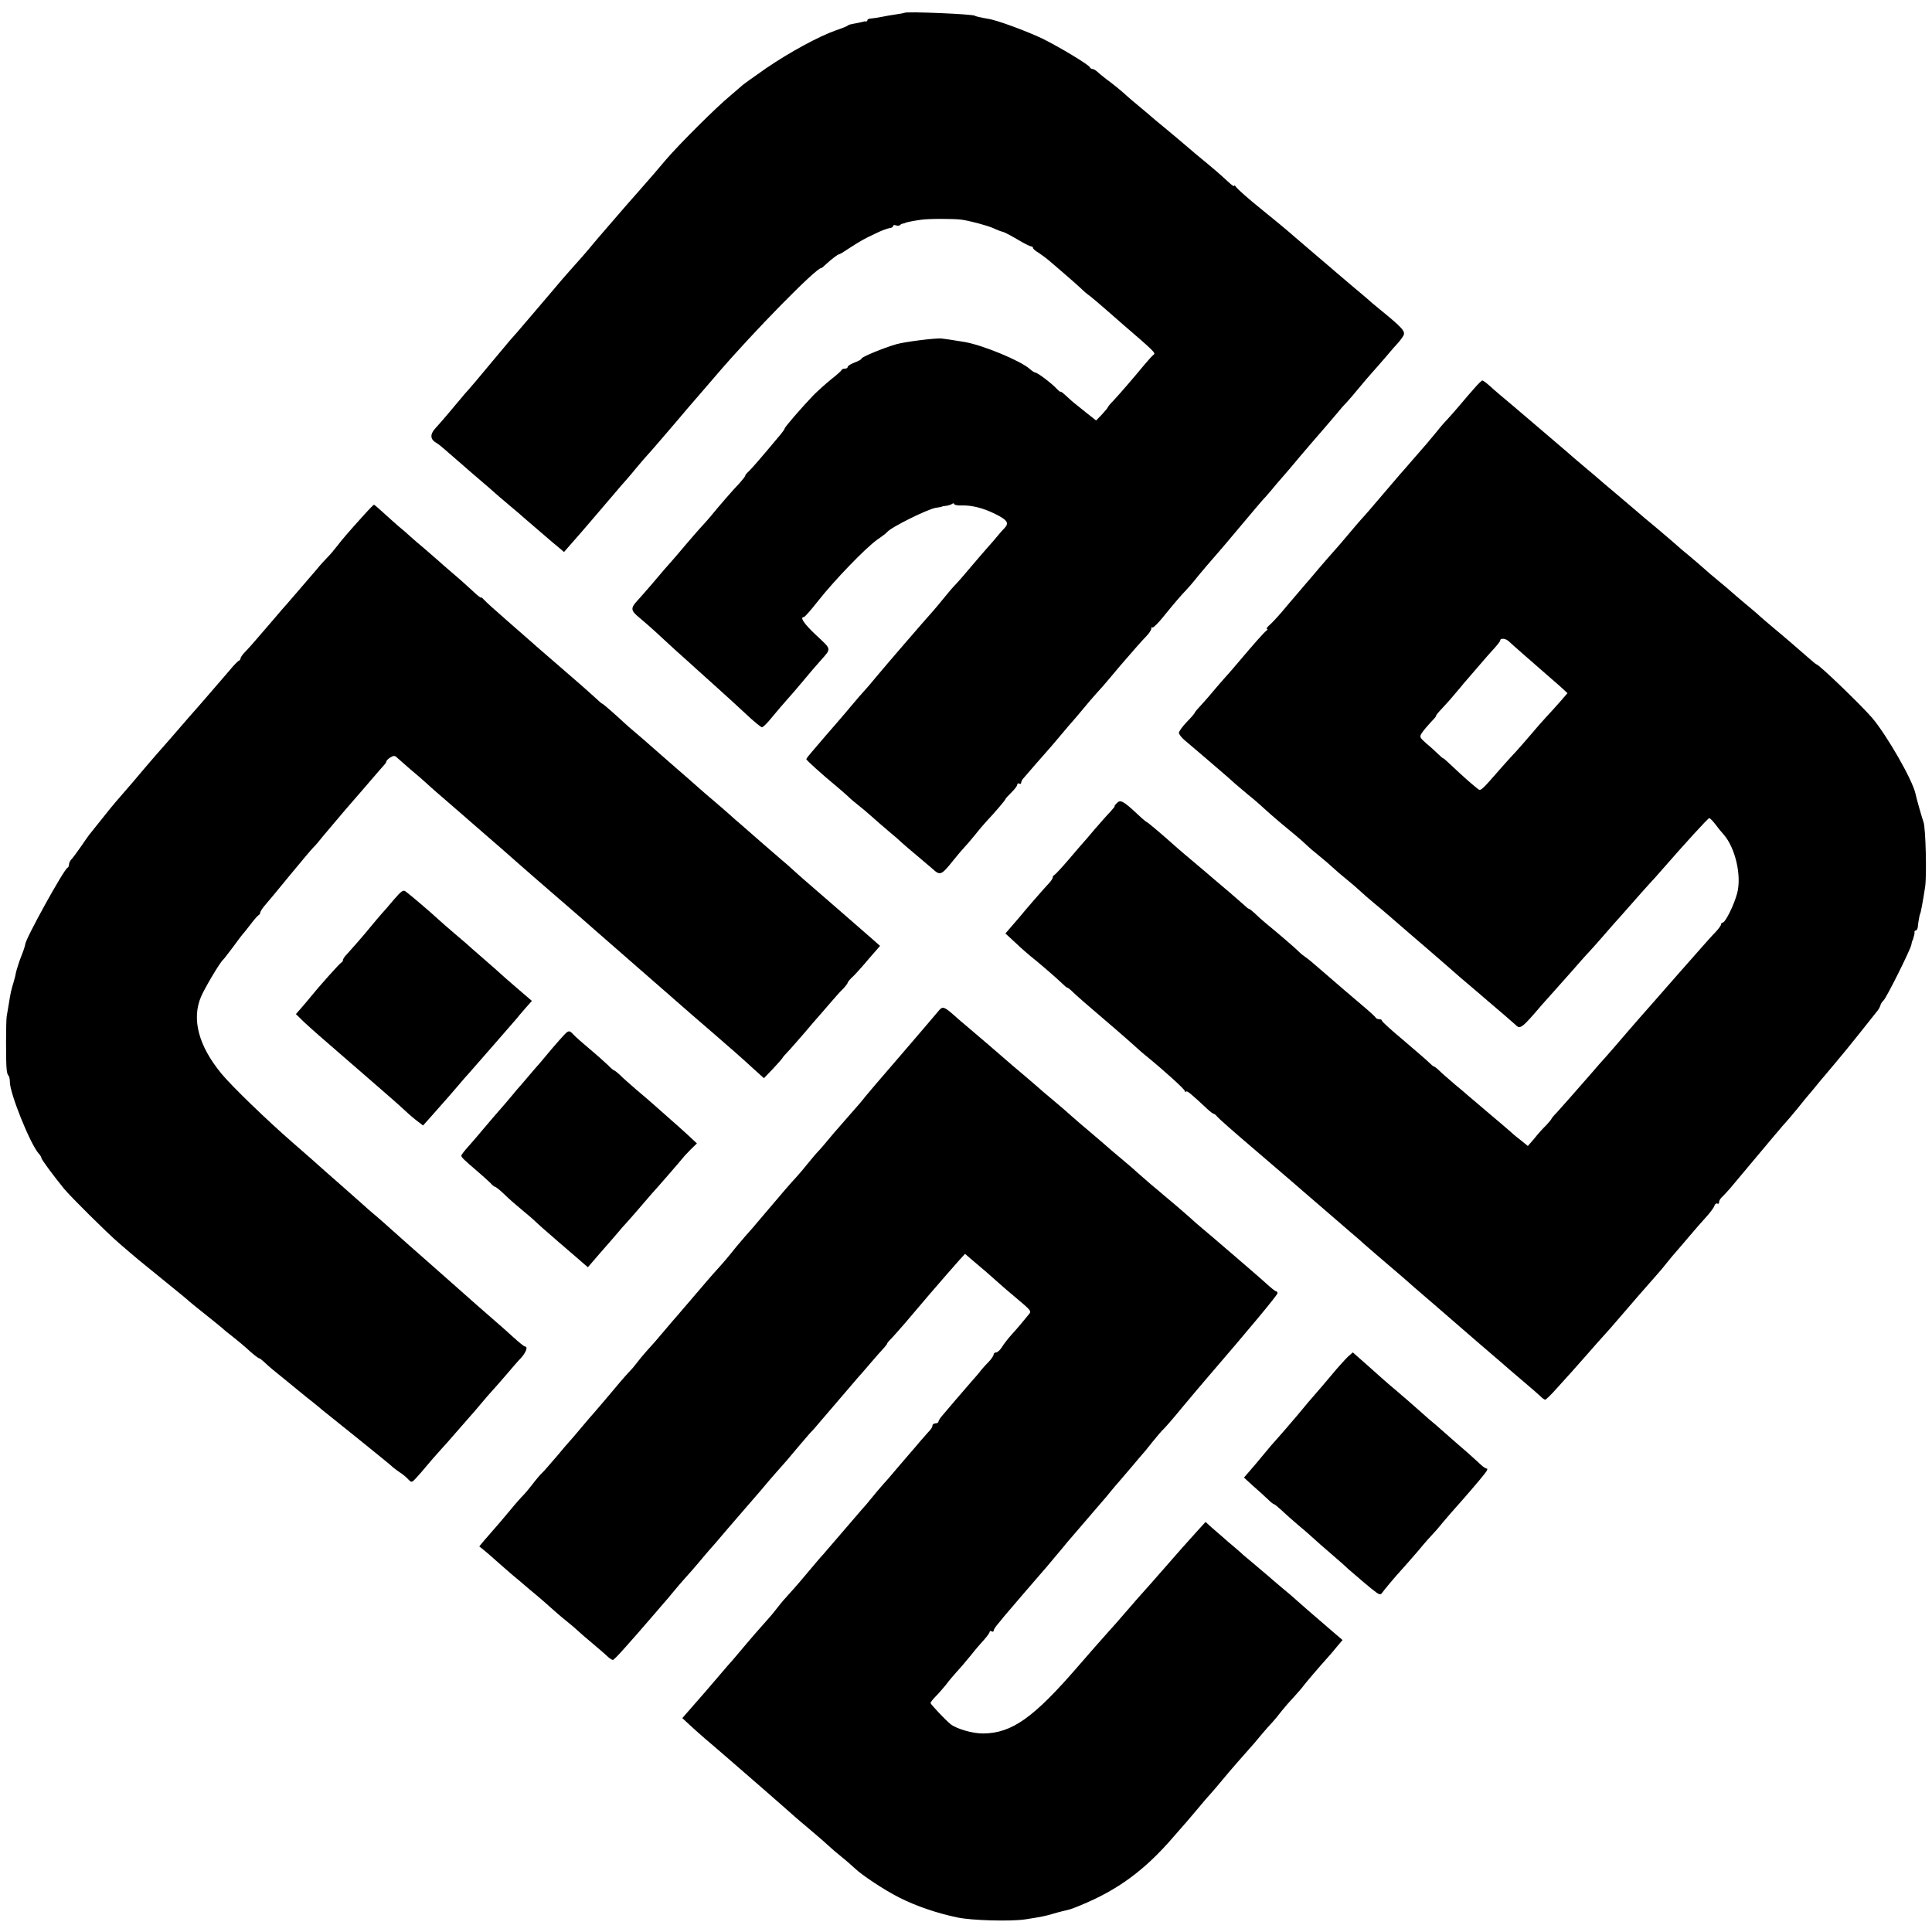 <?xml version="1.0" standalone="no"?>
<!DOCTYPE svg PUBLIC "-//W3C//DTD SVG 20010904//EN"
 "http://www.w3.org/TR/2001/REC-SVG-20010904/DTD/svg10.dtd">
<svg version="1.0" xmlns="http://www.w3.org/2000/svg"
 width="980pt" height="980pt" viewBox="0 0 980 980"
 preserveAspectRatio="xMidYMid meet">
<g transform="translate(0,980) scale(0.1,-0.1)"
fill="#000000" stroke="none">
<path d="M4588 9735 c-1 -1 -21 -5 -43 -8 -22 -3 -56 -9 -75 -13 -19 -4 -43
-7 -52 -8 -10 0 -18 -4 -18 -8 0 -4 -3 -7 -7 -7 -5 1 -10 1 -13 -1 -3 -1 -15
-3 -27 -6 -43 -8 -48 -9 -53 -14 -3 -3 -30 -14 -60 -24 -86 -30 -235 -111
-355 -193 -60 -42 -112 -79 -115 -82 -3 -3 -32 -28 -65 -56 -71 -58 -260 -247
-327 -325 -50 -59 -64 -76 -138 -160 -27 -30 -57 -65 -67 -76 -61 -71 -114
-132 -133 -154 -12 -14 -36 -42 -53 -63 -18 -21 -45 -53 -62 -71 -16 -18 -50
-56 -75 -85 -25 -29 -49 -58 -55 -65 -9 -10 -82 -96 -145 -170 -14 -17 -41
-48 -61 -70 -19 -23 -71 -84 -114 -136 -43 -52 -87 -104 -97 -115 -10 -11 -28
-31 -39 -45 -42 -51 -105 -125 -131 -153 -28 -31 -26 -56 6 -74 8 -4 29 -21
48 -38 18 -16 80 -70 138 -120 58 -49 107 -92 110 -95 3 -3 34 -30 70 -60 36
-30 70 -59 76 -65 6 -5 35 -30 64 -55 29 -25 58 -50 64 -55 6 -6 26 -22 44
-37 l33 -28 42 48 c23 26 65 74 92 106 50 59 56 66 123 144 20 24 46 54 57 66
11 12 38 44 60 71 22 26 45 53 52 60 6 7 29 32 50 57 21 24 59 69 85 99 25 30
56 65 67 79 12 14 29 34 39 45 10 11 60 70 112 130 180 210 499 535 525 535 3
0 13 8 23 18 29 27 62 52 68 52 3 0 24 12 47 28 65 42 78 49 137 77 30 15 63
27 73 28 9 1 17 5 17 10 0 5 6 7 14 4 8 -3 17 -3 21 1 4 4 11 8 16 8 5 1 10 2
12 4 3 2 35 9 77 15 35 6 166 6 205 1 40 -5 131 -29 165 -44 19 -9 40 -17 47
-18 6 -1 39 -18 73 -38 33 -20 65 -36 71 -36 5 0 9 -4 9 -8 0 -4 12 -15 28
-24 15 -10 41 -29 57 -43 17 -14 52 -45 79 -68 27 -23 62 -54 77 -68 15 -15
36 -33 47 -40 10 -8 45 -37 78 -66 32 -28 68 -60 80 -70 166 -143 178 -154
166 -162 -5 -3 -26 -26 -47 -51 -61 -74 -128 -151 -157 -182 -16 -16 -28 -31
-28 -33 0 -3 -14 -19 -30 -37 l-30 -31 -43 34 c-23 18 -51 41 -61 49 -11 8
-32 27 -48 42 -15 14 -28 24 -28 21 0 -3 -8 3 -18 13 -24 27 -99 84 -110 84
-4 0 -17 8 -28 18 -45 41 -237 121 -330 137 -58 10 -108 17 -119 18 -39 2
-185 -17 -228 -29 -66 -19 -177 -65 -177 -73 0 -4 -16 -13 -35 -20 -19 -7 -35
-17 -35 -22 0 -5 -6 -9 -14 -9 -8 0 -16 -3 -18 -8 -1 -4 -25 -25 -53 -47 -27
-22 -67 -58 -89 -80 -62 -65 -146 -162 -146 -169 0 -3 -9 -16 -19 -28 -106
-127 -148 -175 -163 -189 -10 -9 -18 -19 -18 -22 0 -4 -12 -19 -27 -36 -34
-35 -111 -124 -149 -171 -16 -19 -38 -44 -49 -55 -11 -12 -44 -50 -74 -85 -30
-36 -62 -73 -70 -82 -28 -31 -46 -52 -106 -123 -33 -38 -66 -76 -73 -83 -34
-37 -33 -49 11 -85 23 -19 58 -50 78 -68 20 -19 71 -65 113 -104 43 -38 88
-79 100 -90 12 -11 57 -51 100 -90 43 -38 110 -100 150 -137 39 -37 76 -67 81
-67 6 0 29 23 52 52 24 29 58 69 77 90 19 21 50 57 69 80 47 56 73 87 100 117
55 62 56 54 -22 127 -63 59 -86 93 -63 93 4 0 37 37 72 82 82 104 239 267 299
310 25 17 48 35 51 39 17 23 202 115 246 123 16 2 30 5 32 6 1 2 10 3 20 4 9
1 23 5 30 9 6 5 12 5 12 0 0 -4 17 -8 37 -7 52 2 110 -13 171 -43 61 -30 72
-46 48 -71 -9 -9 -26 -28 -37 -42 -11 -14 -35 -41 -52 -60 -18 -20 -56 -65
-86 -100 -30 -36 -64 -75 -75 -86 -12 -12 -37 -41 -56 -65 -19 -24 -44 -53
-55 -66 -46 -51 -241 -277 -290 -336 -22 -27 -51 -61 -65 -76 -14 -15 -32 -36
-41 -47 -8 -10 -33 -39 -55 -65 -21 -25 -61 -71 -89 -103 -27 -32 -62 -73 -77
-90 -15 -17 -28 -34 -28 -37 0 -5 83 -80 150 -135 19 -16 47 -40 62 -54 14
-14 39 -35 55 -47 15 -12 45 -37 65 -55 20 -18 58 -51 84 -73 27 -22 58 -49
69 -60 12 -11 46 -40 76 -65 29 -25 65 -55 79 -67 39 -36 45 -33 105 42 22 27
47 57 55 65 8 8 33 37 55 64 22 28 49 59 60 71 39 41 95 107 95 111 0 3 14 18
30 34 17 16 30 34 30 40 0 6 5 8 10 5 6 -3 10 -1 10 5 0 6 6 17 13 24 6 7 32
37 57 66 25 29 54 62 65 74 11 12 40 46 65 76 25 30 54 64 65 76 11 13 34 39
50 59 17 21 46 55 65 76 19 20 51 57 70 80 19 23 43 51 53 63 76 88 106 122
130 147 15 15 27 33 27 40 0 7 3 10 6 6 3 -3 27 20 52 51 57 70 90 109 118
138 11 12 30 33 41 47 19 25 108 129 128 151 6 6 57 67 115 136 57 68 111 132
120 140 8 9 34 39 56 66 23 27 52 60 64 74 12 14 38 45 58 69 21 24 42 49 47
55 17 19 121 140 141 164 10 13 30 36 44 50 14 15 43 49 65 76 22 26 51 61 65
76 14 15 45 51 70 80 25 30 53 62 62 71 9 10 21 26 27 37 11 21 -5 39 -119
132 -24 19 -53 44 -65 55 -13 11 -44 38 -71 60 -26 22 -59 50 -73 62 -15 13
-31 26 -36 31 -9 7 -111 95 -185 158 -43 38 -116 98 -161 134 -71 57 -134 112
-141 124 -4 6 -8 7 -8 3 0 -4 -12 4 -27 18 -50 46 -67 61 -163 140 -52 44 -97
82 -100 85 -3 3 -30 25 -60 50 -30 25 -60 49 -66 55 -6 5 -32 28 -59 50 -27
22 -56 47 -65 55 -21 20 -69 60 -110 90 -18 14 -39 31 -46 38 -7 6 -17 12 -22
12 -6 0 -12 4 -14 9 -5 13 -155 103 -240 145 -80 38 -233 95 -278 101 -31 5
-65 13 -65 15 0 8 -348 23 -357 15z"/>
<path d="M7479 7831 c-19 -21 -52 -60 -74 -86 -22 -26 -51 -59 -65 -74 -14
-14 -43 -48 -65 -76 -22 -27 -47 -56 -55 -65 -8 -9 -35 -40 -60 -69 -25 -29
-50 -58 -56 -64 -11 -13 -127 -148 -159 -186 -11 -13 -29 -33 -40 -45 -11 -12
-40 -46 -65 -76 -25 -30 -52 -61 -60 -70 -13 -14 -76 -86 -133 -154 -10 -11
-37 -43 -60 -70 -23 -27 -62 -72 -85 -100 -24 -28 -53 -59 -64 -68 -11 -10
-16 -18 -12 -18 5 0 5 -4 -1 -8 -12 -8 -68 -72 -140 -157 -27 -32 -63 -74 -80
-92 -16 -18 -41 -47 -55 -64 -14 -17 -40 -47 -57 -65 -18 -19 -33 -37 -33 -40
0 -2 -18 -24 -40 -46 -22 -23 -40 -48 -40 -55 0 -7 12 -23 27 -36 14 -12 47
-40 73 -62 25 -22 73 -62 105 -90 32 -27 69 -60 82 -72 13 -11 43 -36 65 -55
23 -18 59 -49 79 -68 21 -19 57 -51 80 -70 72 -59 113 -94 135 -115 11 -11 40
-36 64 -55 24 -19 55 -46 70 -60 15 -14 46 -41 70 -60 24 -19 56 -47 72 -62
16 -15 47 -42 69 -60 22 -18 53 -44 69 -58 29 -25 112 -97 133 -115 18 -15 85
-73 153 -132 32 -28 69 -60 80 -70 57 -48 121 -103 144 -123 14 -12 47 -40 74
-63 27 -23 55 -48 62 -54 25 -26 31 -22 137 102 29 32 59 66 67 75 8 9 44 49
80 90 36 41 76 87 90 101 14 15 50 55 80 90 30 35 64 73 75 85 11 12 42 47 68
77 27 31 63 71 80 90 18 19 46 50 62 69 125 143 239 268 245 268 4 0 18 -14
31 -31 13 -18 32 -41 43 -53 58 -67 91 -206 68 -296 -15 -58 -60 -150 -74
-150 -4 0 -8 -4 -8 -9 0 -5 -12 -22 -27 -38 -16 -16 -57 -62 -93 -103 -36 -41
-83 -94 -105 -119 -22 -25 -44 -51 -50 -57 -24 -28 -112 -128 -130 -148 -11
-13 -41 -47 -67 -77 -62 -72 -84 -98 -116 -134 -15 -16 -45 -50 -66 -75 -78
-90 -152 -173 -178 -202 -16 -16 -28 -31 -28 -33 0 -2 -12 -17 -27 -33 -16
-15 -43 -45 -60 -67 l-33 -38 -32 26 c-18 14 -42 33 -53 44 -11 10 -63 54
-115 98 -52 44 -100 85 -106 90 -6 6 -35 30 -65 55 -29 25 -64 55 -77 68 -12
12 -25 22 -28 22 -3 0 -15 10 -28 23 -12 12 -71 62 -129 112 -59 49 -107 93
-107 97 0 5 -6 8 -14 8 -8 0 -16 4 -18 8 -1 4 -33 33 -70 64 -36 31 -79 67
-95 81 -15 13 -61 53 -102 88 -40 35 -80 69 -89 74 -9 6 -23 17 -32 26 -13 14
-96 86 -174 150 -16 13 -39 34 -52 47 -13 12 -26 22 -29 22 -3 0 -13 8 -23 18
-10 9 -42 37 -71 62 -30 25 -59 50 -65 55 -14 12 -132 113 -165 140 -13 11
-29 25 -35 30 -76 68 -155 135 -159 135 -2 0 -24 18 -48 41 -72 67 -86 74
-104 55 -9 -9 -14 -16 -11 -16 2 0 -8 -12 -22 -28 -15 -15 -49 -54 -77 -86
-27 -33 -55 -64 -60 -70 -6 -6 -39 -45 -74 -86 -35 -41 -68 -76 -72 -78 -5 -2
-9 -8 -9 -13 0 -5 -8 -17 -17 -27 -24 -25 -124 -140 -143 -164 -8 -10 -30 -35
-48 -56 l-32 -37 52 -48 c28 -27 62 -56 74 -66 37 -29 136 -114 160 -138 13
-13 25 -23 28 -23 3 0 16 -10 28 -22 23 -22 52 -48 223 -194 44 -38 89 -78
101 -89 12 -11 32 -29 45 -39 96 -78 199 -172 199 -180 0 -5 3 -7 6 -3 6 5 22
-8 111 -91 13 -12 27 -22 30 -22 3 0 11 -6 17 -14 6 -8 83 -76 171 -151 88
-75 183 -157 210 -180 28 -24 61 -53 75 -65 14 -12 36 -31 50 -43 33 -29 102
-88 169 -146 30 -25 62 -53 70 -61 9 -8 46 -40 81 -70 92 -78 121 -104 134
-115 6 -6 60 -53 121 -105 133 -115 164 -142 179 -155 13 -12 137 -118 180
-155 16 -14 37 -32 46 -40 9 -8 43 -37 75 -64 33 -28 68 -58 78 -68 10 -10 21
-18 25 -18 4 0 31 26 60 59 29 32 63 70 75 83 12 13 47 53 77 87 30 35 69 78
85 96 17 18 41 46 54 61 71 83 182 211 219 252 13 14 35 41 50 60 15 19 36 44
47 56 11 12 40 47 65 76 25 30 62 72 83 95 20 22 40 48 43 58 3 9 10 15 15 12
5 -4 9 0 9 7 0 8 8 21 18 29 9 9 26 27 37 40 199 238 281 335 286 339 3 3 28
32 55 65 26 33 53 65 58 71 6 6 22 26 36 43 14 17 34 42 45 54 93 110 126 150
263 323 10 11 18 26 20 33 1 7 9 20 17 27 16 17 135 255 140 281 2 10 4 19 5
21 2 1 4 7 5 12 1 6 4 13 5 18 1 4 2 10 1 15 0 4 3 7 7 7 4 0 9 8 10 18 2 24
10 67 12 67 2 0 14 62 25 135 9 56 3 300 -8 330 -6 15 -38 127 -41 145 -16 71
-146 297 -220 384 -59 68 -270 271 -282 271 -2 0 -18 13 -36 29 -55 48 -131
114 -182 156 -26 22 -58 49 -70 60 -11 11 -46 40 -76 65 -30 25 -61 52 -70 60
-9 8 -38 33 -65 55 -27 22 -61 51 -76 65 -16 14 -47 41 -70 60 -24 19 -50 42
-59 50 -9 8 -56 49 -105 90 -50 41 -92 77 -95 80 -3 3 -48 41 -100 85 -52 44
-100 84 -106 90 -6 5 -32 28 -59 50 -26 22 -53 45 -59 50 -23 21 -215 184
-305 261 -52 43 -108 91 -125 107 -17 15 -33 27 -37 27 -3 0 -21 -17 -40 -39z
m173 -1283 c7 -7 47 -42 88 -78 41 -36 87 -76 103 -90 16 -14 47 -41 69 -60
l39 -36 -38 -44 c-21 -24 -51 -57 -68 -75 -16 -17 -54 -60 -84 -96 -30 -35
-62 -71 -70 -80 -9 -9 -41 -44 -71 -78 -113 -129 -108 -125 -127 -110 -33 26
-75 64 -124 110 -27 26 -49 45 -49 43 0 -2 -10 7 -23 19 -12 12 -39 37 -61 55
-35 31 -37 34 -23 55 8 12 29 37 46 55 17 17 29 32 26 32 -3 0 12 18 33 40 20
21 51 56 67 76 17 20 35 41 40 48 6 6 37 43 70 81 33 39 72 83 87 99 15 17 28
33 28 38 0 12 27 10 42 -4z"/>
<path d="M1849 7191 c-85 -94 -114 -128 -139 -161 -14 -18 -35 -43 -46 -54
-12 -12 -39 -41 -60 -67 -63 -73 -138 -161 -149 -173 -6 -6 -37 -42 -70 -81
-108 -126 -120 -139 -142 -162 -13 -13 -23 -28 -23 -33 0 -4 -4 -10 -9 -12 -4
-1 -26 -23 -47 -49 -85 -99 -140 -162 -159 -184 -11 -12 -31 -35 -45 -51 -62
-72 -156 -180 -170 -195 -8 -9 -33 -38 -55 -64 -49 -58 -63 -75 -124 -145 -27
-30 -71 -84 -99 -120 -29 -36 -55 -69 -60 -75 -4 -5 -23 -32 -42 -60 -19 -27
-40 -56 -47 -63 -7 -7 -13 -19 -13 -27 0 -7 -3 -15 -8 -17 -18 -8 -213 -360
-214 -388 -1 -8 -9 -33 -18 -55 -10 -23 -30 -86 -31 -97 0 -4 -5 -22 -10 -40
-12 -40 -15 -51 -24 -108 -4 -25 -9 -54 -11 -65 -4 -22 -5 -237 0 -272 1 -13
5 -26 9 -29 4 -4 7 -18 7 -32 0 -59 103 -314 146 -363 8 -8 14 -19 14 -23 0
-7 62 -91 115 -156 35 -42 217 -223 280 -277 88 -76 100 -86 241 -200 56 -45
108 -88 115 -95 8 -7 48 -40 89 -72 41 -33 77 -62 80 -65 3 -4 28 -24 55 -45
28 -22 57 -47 66 -55 26 -25 59 -51 64 -51 3 0 13 -8 23 -17 10 -10 37 -34 61
-53 24 -19 55 -45 70 -57 14 -12 54 -44 87 -71 34 -27 68 -54 75 -61 12 -10
53 -43 193 -155 73 -59 161 -130 172 -141 6 -5 22 -17 34 -25 13 -8 31 -23 40
-33 17 -18 19 -18 40 5 12 13 36 40 53 61 18 22 48 56 67 77 19 21 58 64 85
96 28 32 59 68 70 80 11 12 36 41 55 64 19 23 46 54 60 69 14 15 45 51 70 80
25 29 57 67 73 83 26 29 36 58 20 58 -5 0 -30 21 -58 46 -27 25 -68 61 -90 80
-59 51 -144 126 -174 153 -35 31 -140 124 -171 151 -30 26 -152 134 -192 170
-15 14 -46 41 -68 60 -23 19 -54 46 -69 60 -16 14 -59 52 -96 85 -38 33 -79
69 -91 80 -24 22 -134 119 -168 148 -131 114 -309 286 -362 350 -117 142 -153
277 -104 392 19 44 95 172 110 185 4 3 26 32 51 65 24 33 46 62 49 65 3 3 21
25 40 50 19 25 38 47 42 48 4 2 8 8 8 13 0 5 11 22 24 37 13 15 70 83 126 152
57 69 110 132 119 141 9 8 31 34 49 57 19 22 43 51 54 64 11 13 38 45 61 72
23 27 47 54 52 60 6 6 37 43 70 81 33 39 66 76 72 83 7 7 13 17 13 20 0 4 9
13 20 20 17 10 23 10 34 -1 8 -7 37 -33 66 -58 29 -24 65 -55 80 -69 15 -14
40 -36 56 -50 16 -14 63 -54 104 -90 41 -36 86 -75 100 -87 14 -12 34 -30 46
-40 41 -35 147 -128 175 -153 27 -23 86 -76 147 -128 15 -13 51 -44 81 -70 30
-26 63 -55 75 -65 11 -10 48 -42 81 -71 160 -140 313 -273 339 -296 16 -14 34
-29 40 -35 21 -19 187 -163 236 -205 48 -41 132 -115 183 -162 l52 -47 48 50
c26 28 47 52 47 54 0 2 17 21 38 43 20 23 55 62 77 88 22 26 49 58 60 70 11
12 40 46 65 75 25 29 55 63 68 75 12 13 22 26 22 30 0 3 12 18 28 32 15 15 52
56 81 91 l55 63 -36 32 c-19 17 -100 87 -179 156 -79 69 -157 136 -173 150
-16 14 -41 36 -56 50 -15 14 -40 36 -56 49 -16 14 -63 54 -104 90 -41 36 -88
77 -104 91 -17 14 -42 36 -57 50 -16 14 -49 43 -75 65 -26 22 -66 56 -88 76
-23 21 -66 58 -96 84 -30 26 -84 73 -120 105 -36 32 -81 71 -99 86 -19 16 -45
38 -56 49 -45 42 -106 95 -109 95 -3 0 -20 15 -39 33 -41 37 -55 50 -202 177
-61 52 -112 97 -115 100 -3 3 -57 50 -120 105 -63 55 -120 106 -127 115 -7 8
-13 12 -13 9 0 -4 -20 12 -44 35 -24 22 -67 61 -97 86 -29 25 -65 56 -79 69
-14 12 -45 39 -69 60 -24 20 -56 47 -71 61 -15 14 -41 37 -59 51 -17 15 -51
45 -76 68 -24 22 -46 41 -48 41 -2 0 -24 -22 -48 -49z"/>
<path d="M1999 5238 c-24 -29 -53 -62 -64 -74 -11 -12 -36 -42 -55 -65 -35
-43 -89 -105 -122 -141 -10 -10 -18 -22 -18 -27 0 -5 -4 -11 -8 -13 -7 -2
-121 -130 -155 -173 -4 -5 -23 -28 -42 -50 l-34 -39 42 -41 c24 -22 58 -53 78
-70 82 -71 255 -221 265 -230 6 -5 37 -32 69 -60 32 -27 76 -67 99 -88 22 -21
53 -47 67 -57 l25 -19 42 47 c82 92 104 118 140 160 20 24 42 49 48 55 36 41
224 256 240 275 10 13 33 39 50 59 l32 36 -77 66 c-42 36 -78 68 -81 71 -3 3
-41 37 -85 75 -44 38 -85 74 -91 80 -6 5 -34 29 -61 52 -28 24 -64 55 -80 70
-32 30 -137 120 -164 140 -13 11 -22 5 -60 -39z"/>
<path d="M4765 4677 c-16 -19 -100 -118 -194 -227 -105 -121 -177 -206 -184
-215 -9 -13 -37 -45 -109 -127 -32 -36 -68 -78 -80 -93 -12 -15 -31 -37 -42
-49 -12 -12 -37 -41 -56 -65 -19 -24 -46 -56 -60 -71 -34 -37 -61 -68 -160
-185 -46 -55 -91 -107 -100 -116 -8 -9 -28 -33 -45 -53 -43 -54 -62 -76 -98
-116 -18 -19 -70 -80 -117 -135 -47 -55 -87 -102 -90 -105 -3 -3 -30 -34 -60
-70 -30 -36 -70 -82 -89 -102 -19 -21 -40 -47 -49 -59 -8 -11 -26 -33 -41 -48
-14 -15 -35 -39 -46 -52 -34 -41 -130 -154 -135 -159 -3 -3 -30 -34 -60 -70
-30 -36 -57 -67 -60 -70 -3 -3 -32 -36 -64 -75 -33 -38 -66 -77 -75 -85 -9 -8
-32 -35 -51 -60 -19 -25 -40 -49 -46 -55 -6 -5 -38 -41 -70 -80 -32 -38 -68
-81 -81 -95 -12 -14 -33 -38 -47 -54 l-25 -30 31 -25 c17 -15 46 -39 64 -56
18 -16 50 -44 71 -62 21 -17 49 -41 63 -53 14 -12 42 -36 63 -53 21 -18 53
-45 71 -62 18 -16 52 -46 76 -65 24 -19 51 -42 59 -50 9 -9 45 -40 81 -70 36
-30 71 -61 78 -68 7 -6 17 -12 21 -12 4 0 31 28 61 62 51 57 69 78 146 167 16
19 38 44 49 57 11 12 34 39 50 59 17 21 44 52 60 70 17 18 48 54 70 80 22 27
45 53 50 59 6 6 51 58 100 116 50 58 92 107 95 110 3 3 32 37 65 75 32 39 70
82 83 97 49 55 58 65 106 123 28 33 57 67 65 76 9 8 36 39 61 69 77 90 175
204 185 216 6 6 33 37 60 69 28 32 58 67 68 77 9 10 17 20 17 23 0 2 10 15 23
27 12 13 43 48 69 78 26 30 56 66 68 80 12 14 35 41 51 60 44 51 119 138 154
177 l30 33 30 -26 c17 -14 52 -44 79 -67 26 -23 58 -51 70 -62 12 -11 46 -40
76 -65 83 -70 83 -70 68 -88 -27 -33 -54 -66 -86 -101 -18 -20 -40 -48 -49
-63 -10 -16 -23 -28 -30 -28 -7 0 -13 -5 -13 -11 0 -6 -12 -24 -27 -39 -16
-16 -32 -35 -38 -42 -5 -8 -28 -34 -50 -59 -22 -25 -59 -68 -82 -95 -23 -27
-51 -60 -62 -73 -12 -13 -21 -28 -21 -33 0 -4 -7 -8 -15 -8 -8 0 -15 -5 -15
-11 0 -6 -6 -16 -12 -23 -7 -7 -31 -35 -53 -60 -22 -26 -49 -58 -60 -70 -11
-13 -38 -44 -60 -70 -22 -27 -51 -60 -65 -75 -14 -16 -41 -47 -60 -71 -19 -24
-40 -48 -46 -54 -5 -6 -52 -60 -104 -121 -52 -60 -96 -112 -99 -115 -4 -3 -28
-32 -56 -65 -47 -56 -65 -78 -129 -149 -15 -16 -37 -43 -49 -59 -12 -16 -33
-41 -47 -56 -22 -24 -84 -95 -151 -175 -13 -16 -34 -40 -47 -54 -12 -14 -41
-48 -65 -76 -23 -27 -70 -82 -104 -120 l-62 -71 43 -40 c24 -22 57 -51 72 -64
28 -23 218 -188 295 -255 20 -17 66 -58 104 -91 37 -33 77 -68 89 -78 12 -10
41 -34 65 -55 24 -20 56 -48 71 -62 15 -14 46 -41 70 -60 24 -19 53 -45 66
-57 35 -34 151 -111 225 -148 84 -43 193 -80 294 -101 74 -16 272 -21 345 -10
79 12 107 18 136 27 17 5 42 12 55 15 36 8 40 9 89 29 190 78 326 178 471 346
30 34 61 70 69 79 8 9 31 36 51 60 21 25 50 60 67 78 16 18 47 54 68 80 33 40
102 119 138 159 6 6 29 33 51 60 22 26 49 57 60 68 11 12 32 37 46 56 15 19
43 51 63 72 19 21 41 46 48 56 11 15 79 95 133 155 6 6 22 26 37 44 l28 33
-48 41 c-125 108 -157 135 -182 158 -15 14 -49 43 -76 65 -26 22 -58 49 -70
60 -13 11 -42 36 -65 55 -23 19 -51 43 -63 53 -11 11 -45 40 -75 65 -29 26
-68 59 -85 74 l-31 28 -40 -44 c-37 -40 -113 -126 -165 -186 -25 -29 -116
-132 -145 -164 -11 -13 -40 -46 -65 -75 -25 -29 -58 -67 -75 -85 -28 -31 -115
-130 -158 -180 -224 -259 -334 -337 -478 -339 -54 -1 -136 23 -167 47 -26 21
-102 101 -102 108 0 3 12 19 28 35 15 15 38 42 51 58 12 17 37 46 54 65 18 19
50 57 72 84 22 28 52 63 68 80 15 17 27 34 27 39 0 4 5 5 10 2 6 -3 10 -2 10
3 0 5 8 18 18 30 9 11 26 31 36 44 27 32 190 222 196 228 3 3 28 32 55 65 28
33 60 71 71 85 130 151 167 194 177 206 7 7 23 27 37 44 14 17 36 44 50 59 14
16 43 50 65 76 22 27 45 53 50 59 6 6 28 33 50 61 22 27 47 57 56 65 9 8 54
60 99 115 46 55 105 125 131 155 195 226 349 411 349 420 0 5 -3 10 -7 10 -5
0 -29 20 -54 43 -26 23 -68 60 -94 82 -25 22 -52 45 -58 50 -101 87 -147 126
-171 146 -16 13 -41 35 -56 49 -15 14 -47 41 -71 62 -24 20 -55 46 -69 58 -14
12 -42 36 -63 53 -21 18 -53 46 -71 62 -18 17 -55 48 -81 70 -27 22 -53 45
-59 50 -6 6 -45 39 -86 74 -41 34 -88 75 -105 90 -16 15 -59 52 -95 82 -35 29
-70 59 -76 65 -6 5 -35 30 -64 55 -29 24 -58 49 -64 54 -22 20 -211 182 -234
201 -13 10 -42 36 -65 56 -45 40 -56 44 -72 25z"/>
<path d="M2863 4552 c-10 -10 -38 -42 -63 -71 -25 -30 -53 -63 -63 -75 -10
-11 -36 -41 -57 -66 -21 -25 -47 -55 -57 -66 -10 -12 -38 -46 -63 -75 -25 -29
-52 -60 -60 -69 -8 -9 -31 -36 -51 -60 -21 -25 -53 -63 -73 -85 -20 -22 -36
-43 -36 -47 0 -8 13 -21 80 -78 29 -25 60 -53 69 -62 8 -10 19 -18 22 -18 4 0
25 -17 46 -37 21 -21 61 -56 88 -78 27 -22 61 -51 75 -65 15 -14 46 -42 71
-63 24 -21 64 -56 89 -77 25 -22 58 -50 74 -64 l28 -24 62 72 c35 39 73 84 87
100 13 16 35 41 49 56 14 15 45 51 70 80 25 29 50 58 55 64 13 13 146 166 160
184 5 7 24 26 40 43 l30 29 -46 43 c-25 23 -63 57 -85 76 -21 19 -57 51 -79
70 -23 20 -67 59 -100 86 -32 28 -69 60 -81 73 -13 12 -26 22 -28 22 -3 0 -18
12 -33 28 -16 15 -57 52 -93 82 -36 30 -72 62 -81 72 -20 22 -25 22 -46 0z"/>
<path d="M6837 2918 c-13 -13 -51 -54 -83 -93 -32 -38 -63 -75 -69 -81 -5 -6
-28 -32 -50 -58 -22 -27 -47 -56 -55 -66 -8 -9 -35 -41 -60 -70 -25 -28 -57
-66 -73 -83 -15 -18 -37 -45 -50 -60 -12 -15 -37 -44 -55 -65 l-32 -37 47 -43
c27 -23 60 -54 74 -67 14 -14 28 -25 31 -25 4 0 21 -15 40 -32 19 -18 56 -51
82 -73 27 -22 60 -51 75 -65 15 -14 56 -50 91 -80 35 -30 75 -65 88 -78 41
-36 123 -106 145 -121 12 -9 21 -10 26 -3 9 14 72 89 101 120 14 15 52 59 85
97 32 39 66 77 75 86 8 8 31 34 50 58 19 23 49 57 65 75 36 40 121 138 147
172 11 13 15 24 11 24 -5 0 -18 8 -29 18 -11 11 -44 40 -74 67 -30 26 -80 69
-110 96 -30 27 -66 58 -80 69 -14 12 -41 36 -60 53 -20 18 -65 57 -100 87 -36
30 -67 57 -70 60 -3 3 -40 35 -82 73 l-76 67 -25 -22z"/>
</g>
</svg>
